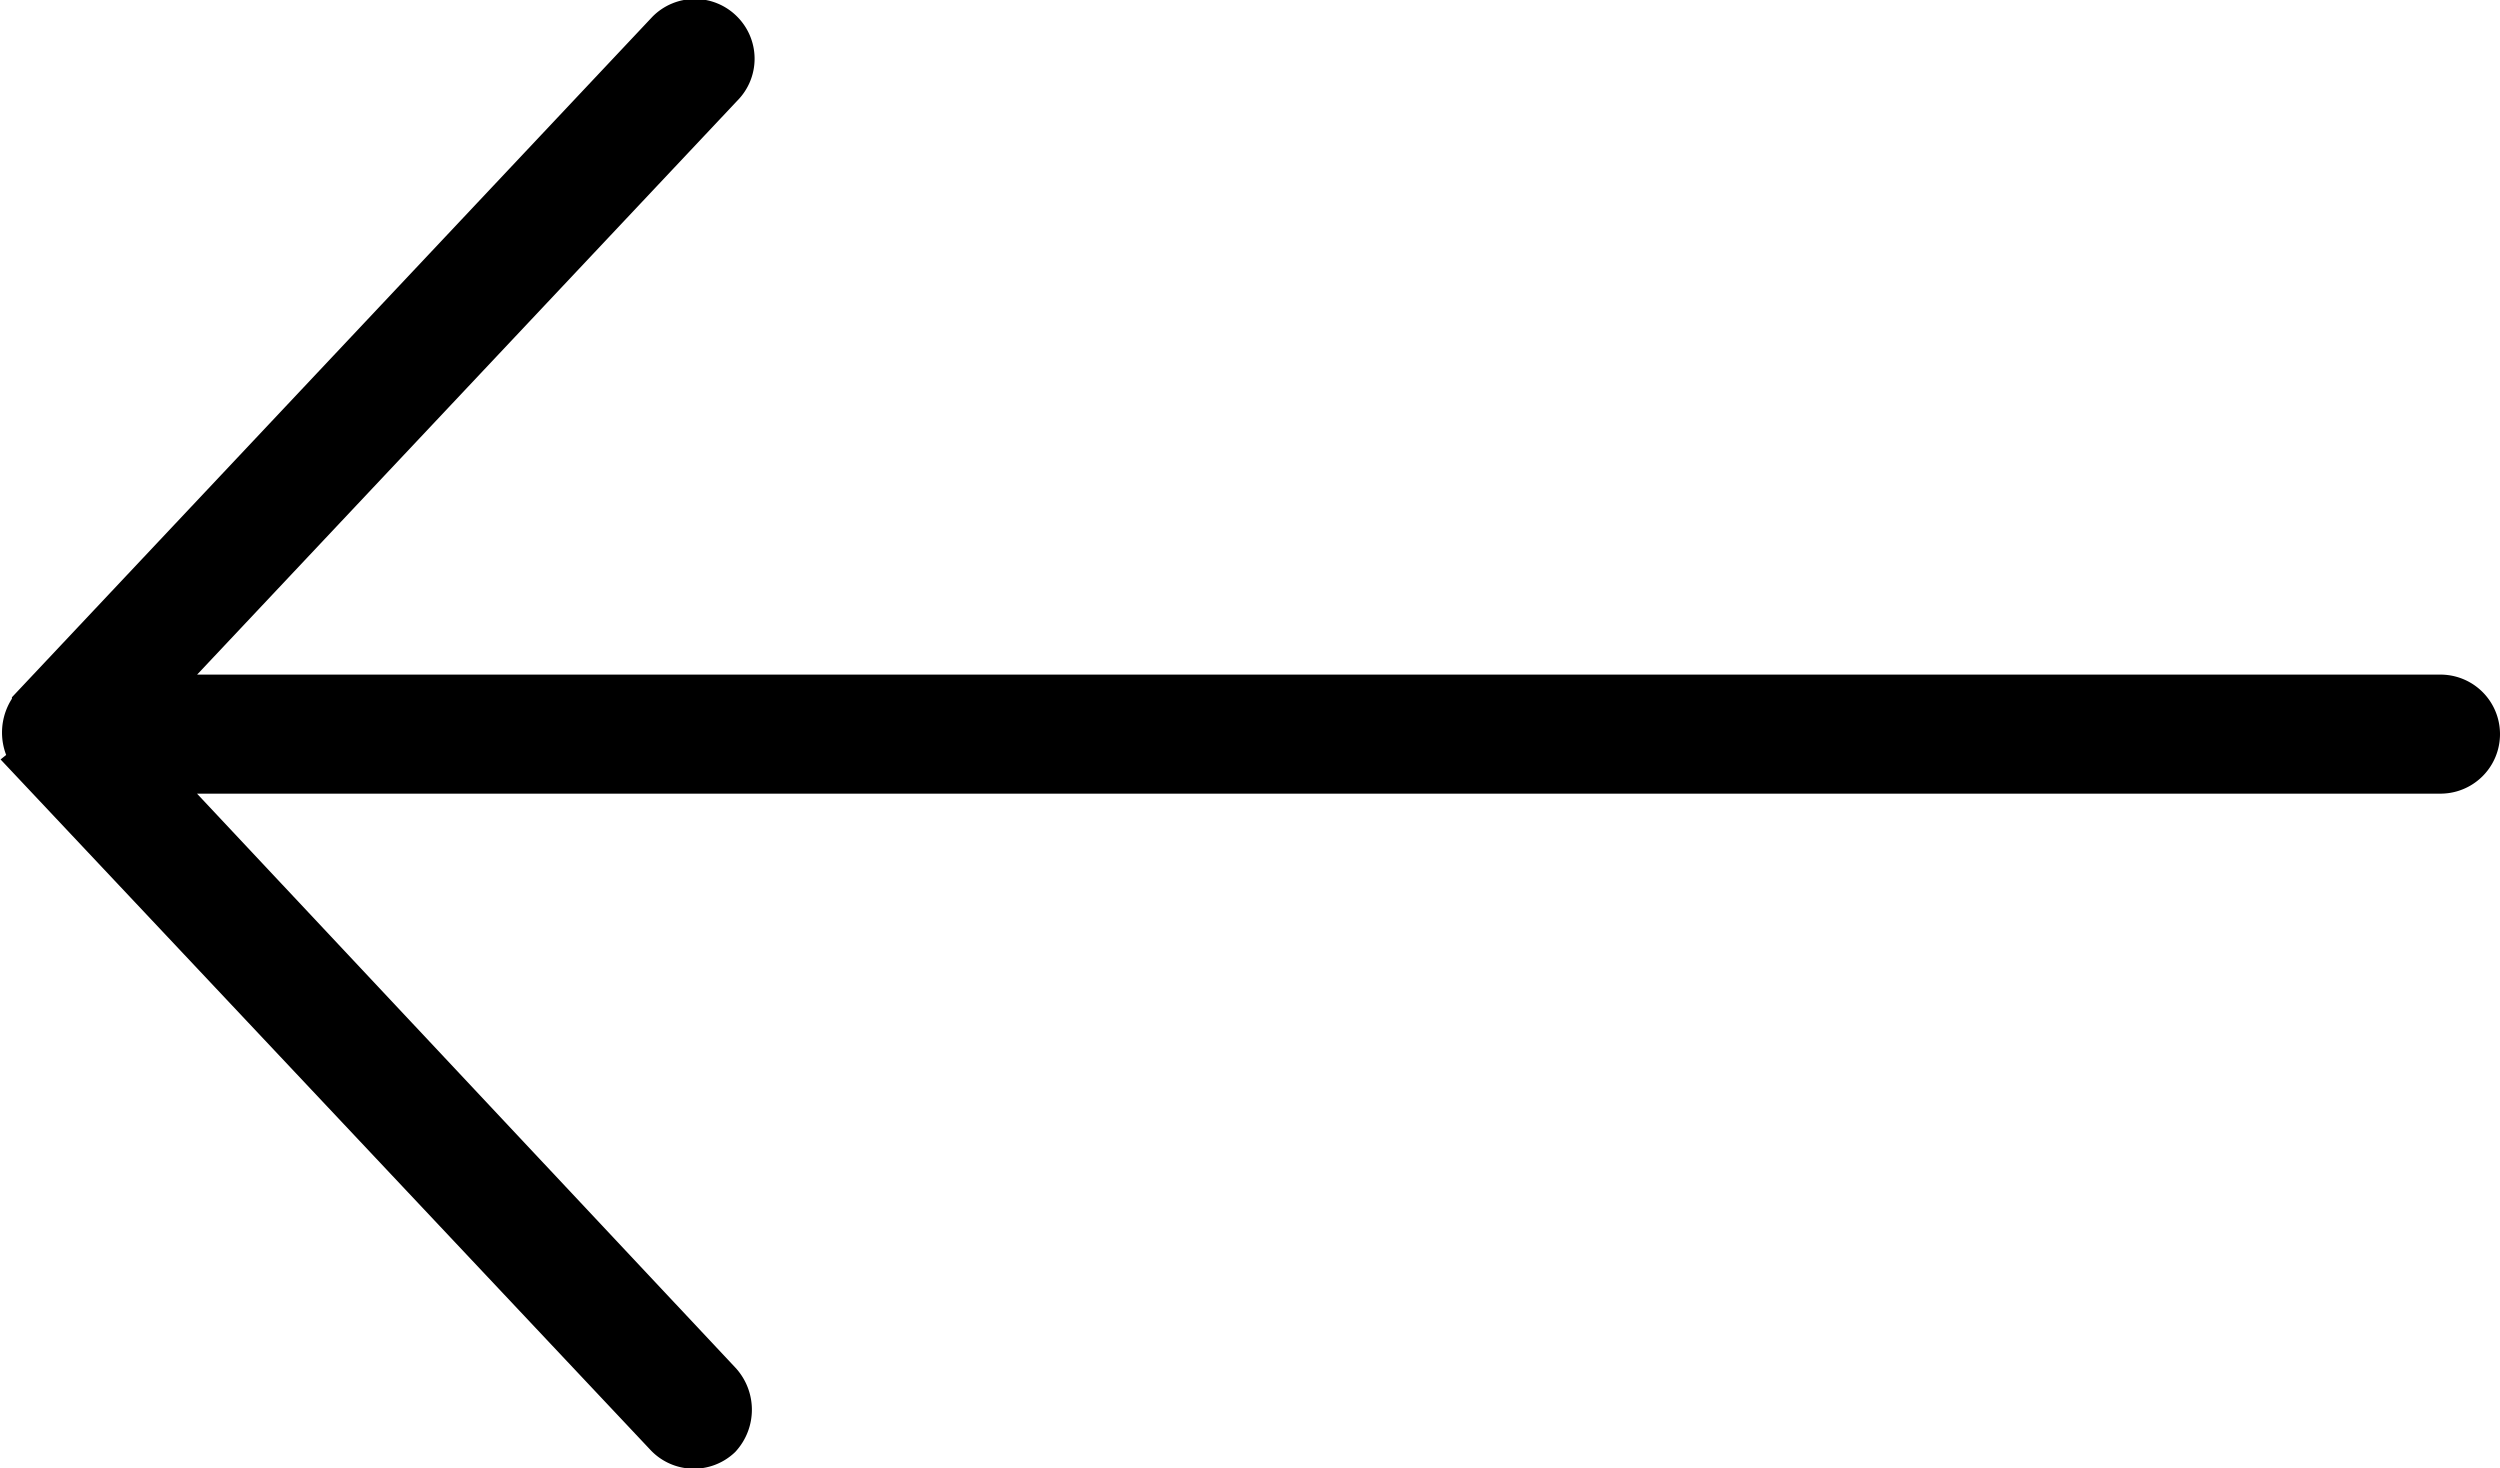 <svg id="Layer_1" data-name="Layer 1" xmlns="http://www.w3.org/2000/svg" viewBox="0 0 63 37"><title>inline-arrow_left</title><path d="M.75,19.19l16,17a1,1,0,0,0,1.42.05,1.06,1.06,0,0,0,0-1.43L3.81,19.5H61.5a1,1,0,0,0,0-2H3.81L18.22,2.19a1,1,0,0,0,0-1.42,1,1,0,0,0-1.42,0l-16,17a1.08,1.08,0,0,0,0,1.38Z" stroke="#000" stroke-miterlimit="10"/></svg>